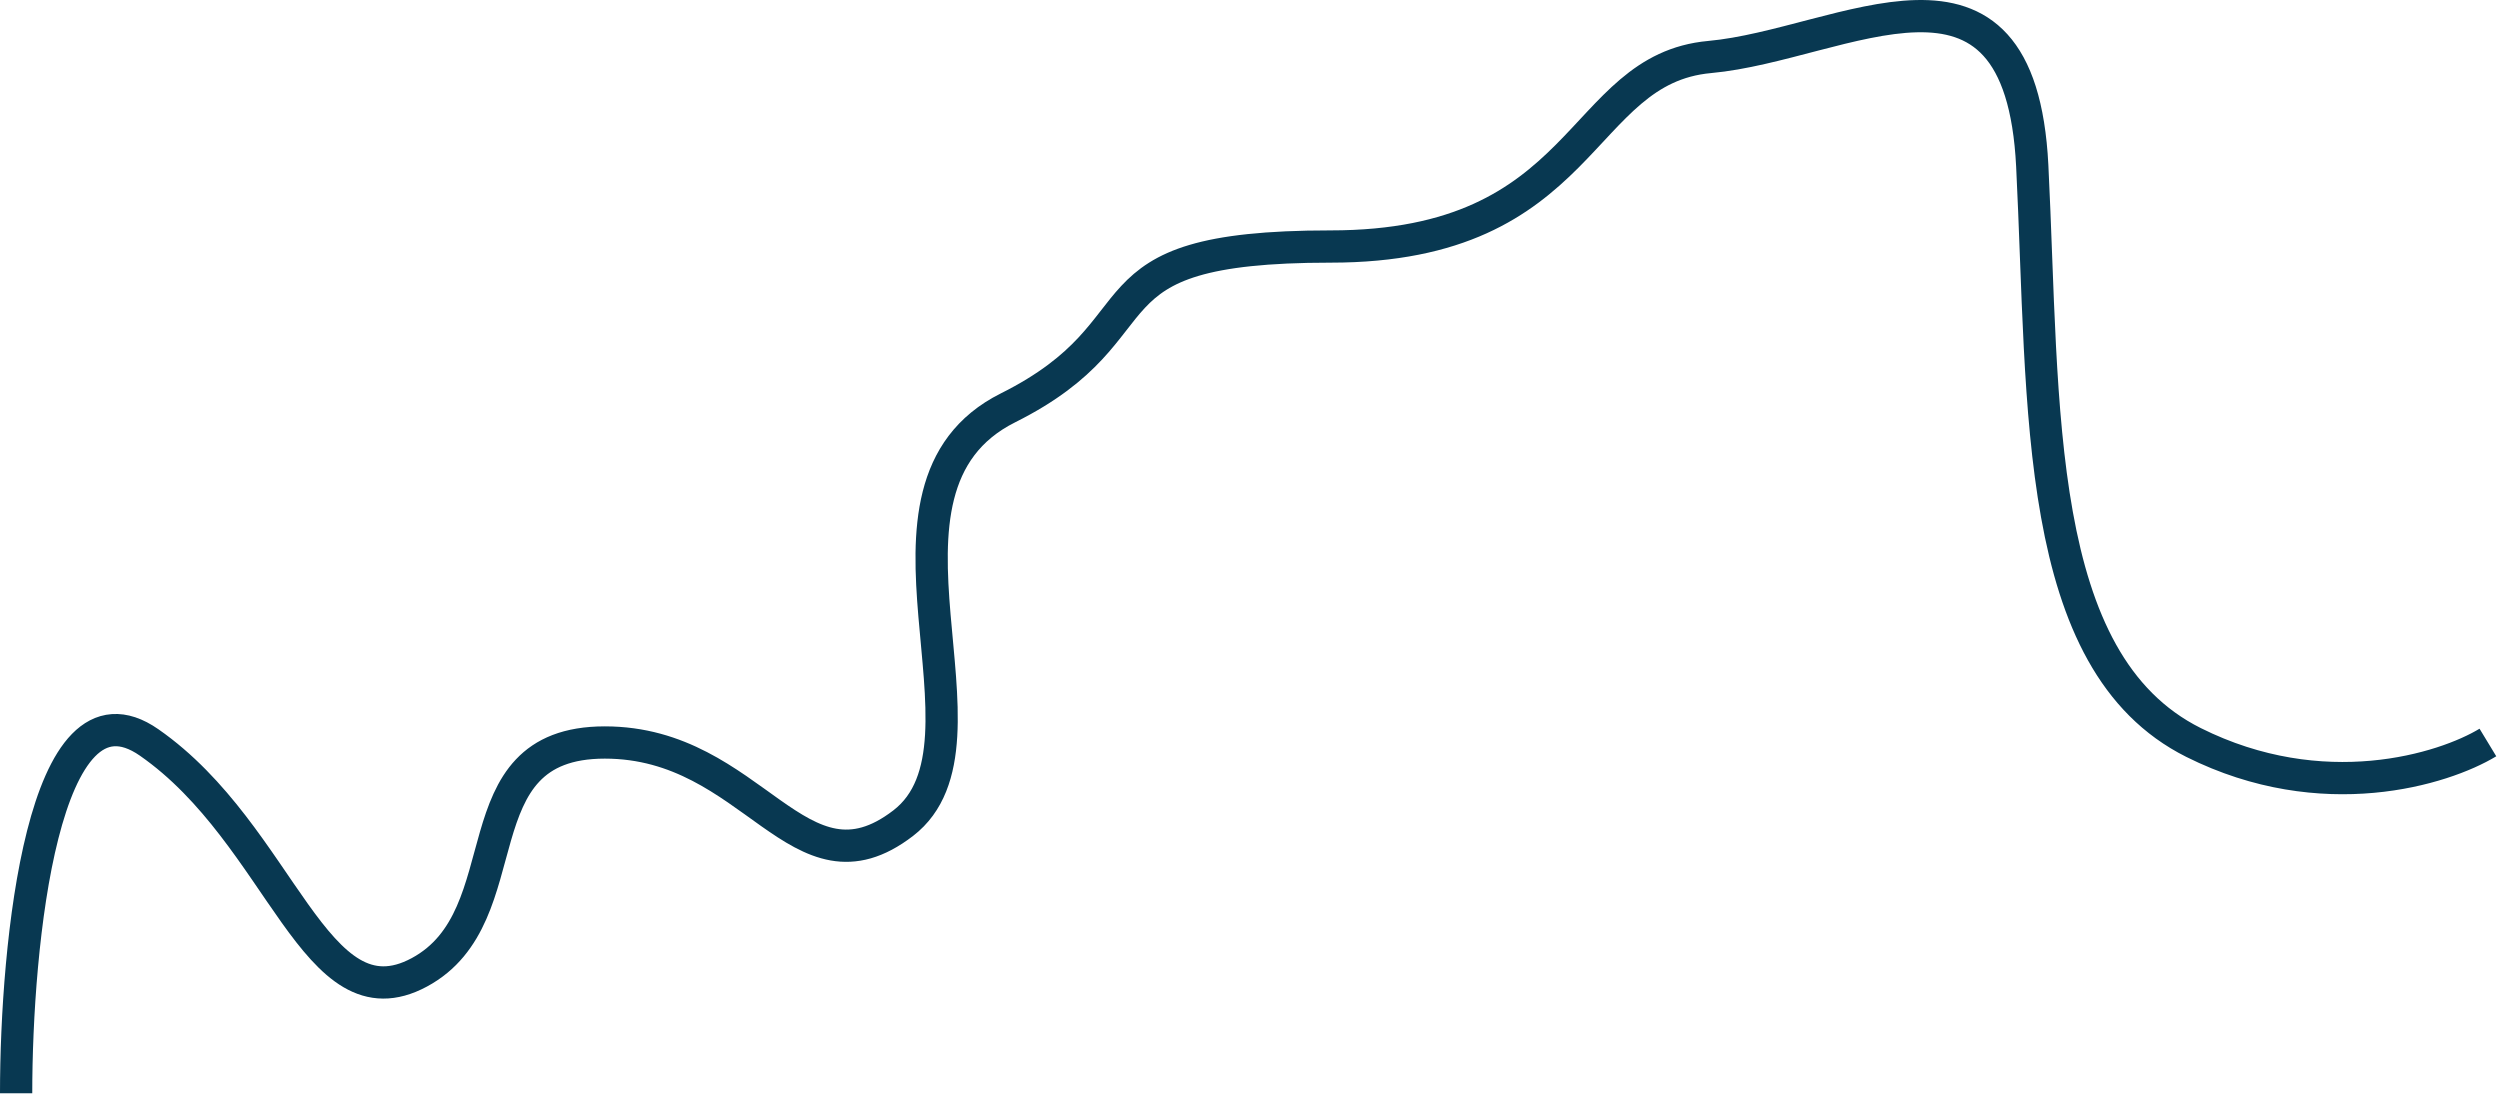 <?xml version="1.0" encoding="UTF-8"?> <svg xmlns="http://www.w3.org/2000/svg" width="310" height="136" viewBox="0 0 310 136" fill="none"> <path d="M2 135.569C2 117.236 5.3 82.869 18.5 92.069C35 103.569 39 127.569 52 120.569C65 113.569 56.5 92.069 75 92.069C93.5 92.069 99 112.069 112 102.069C125 92.069 105 60.569 125 50.569C145 40.569 133 30.569 165 30.569C197 30.569 195.5 8.569 212 7.069C228.5 5.569 250.5 -9.431 252 20.569C253.5 50.569 252 82.069 272 92.069C288 100.069 303 95.402 308.5 92.069" stroke="#083851" stroke-width="4"></path> </svg> 